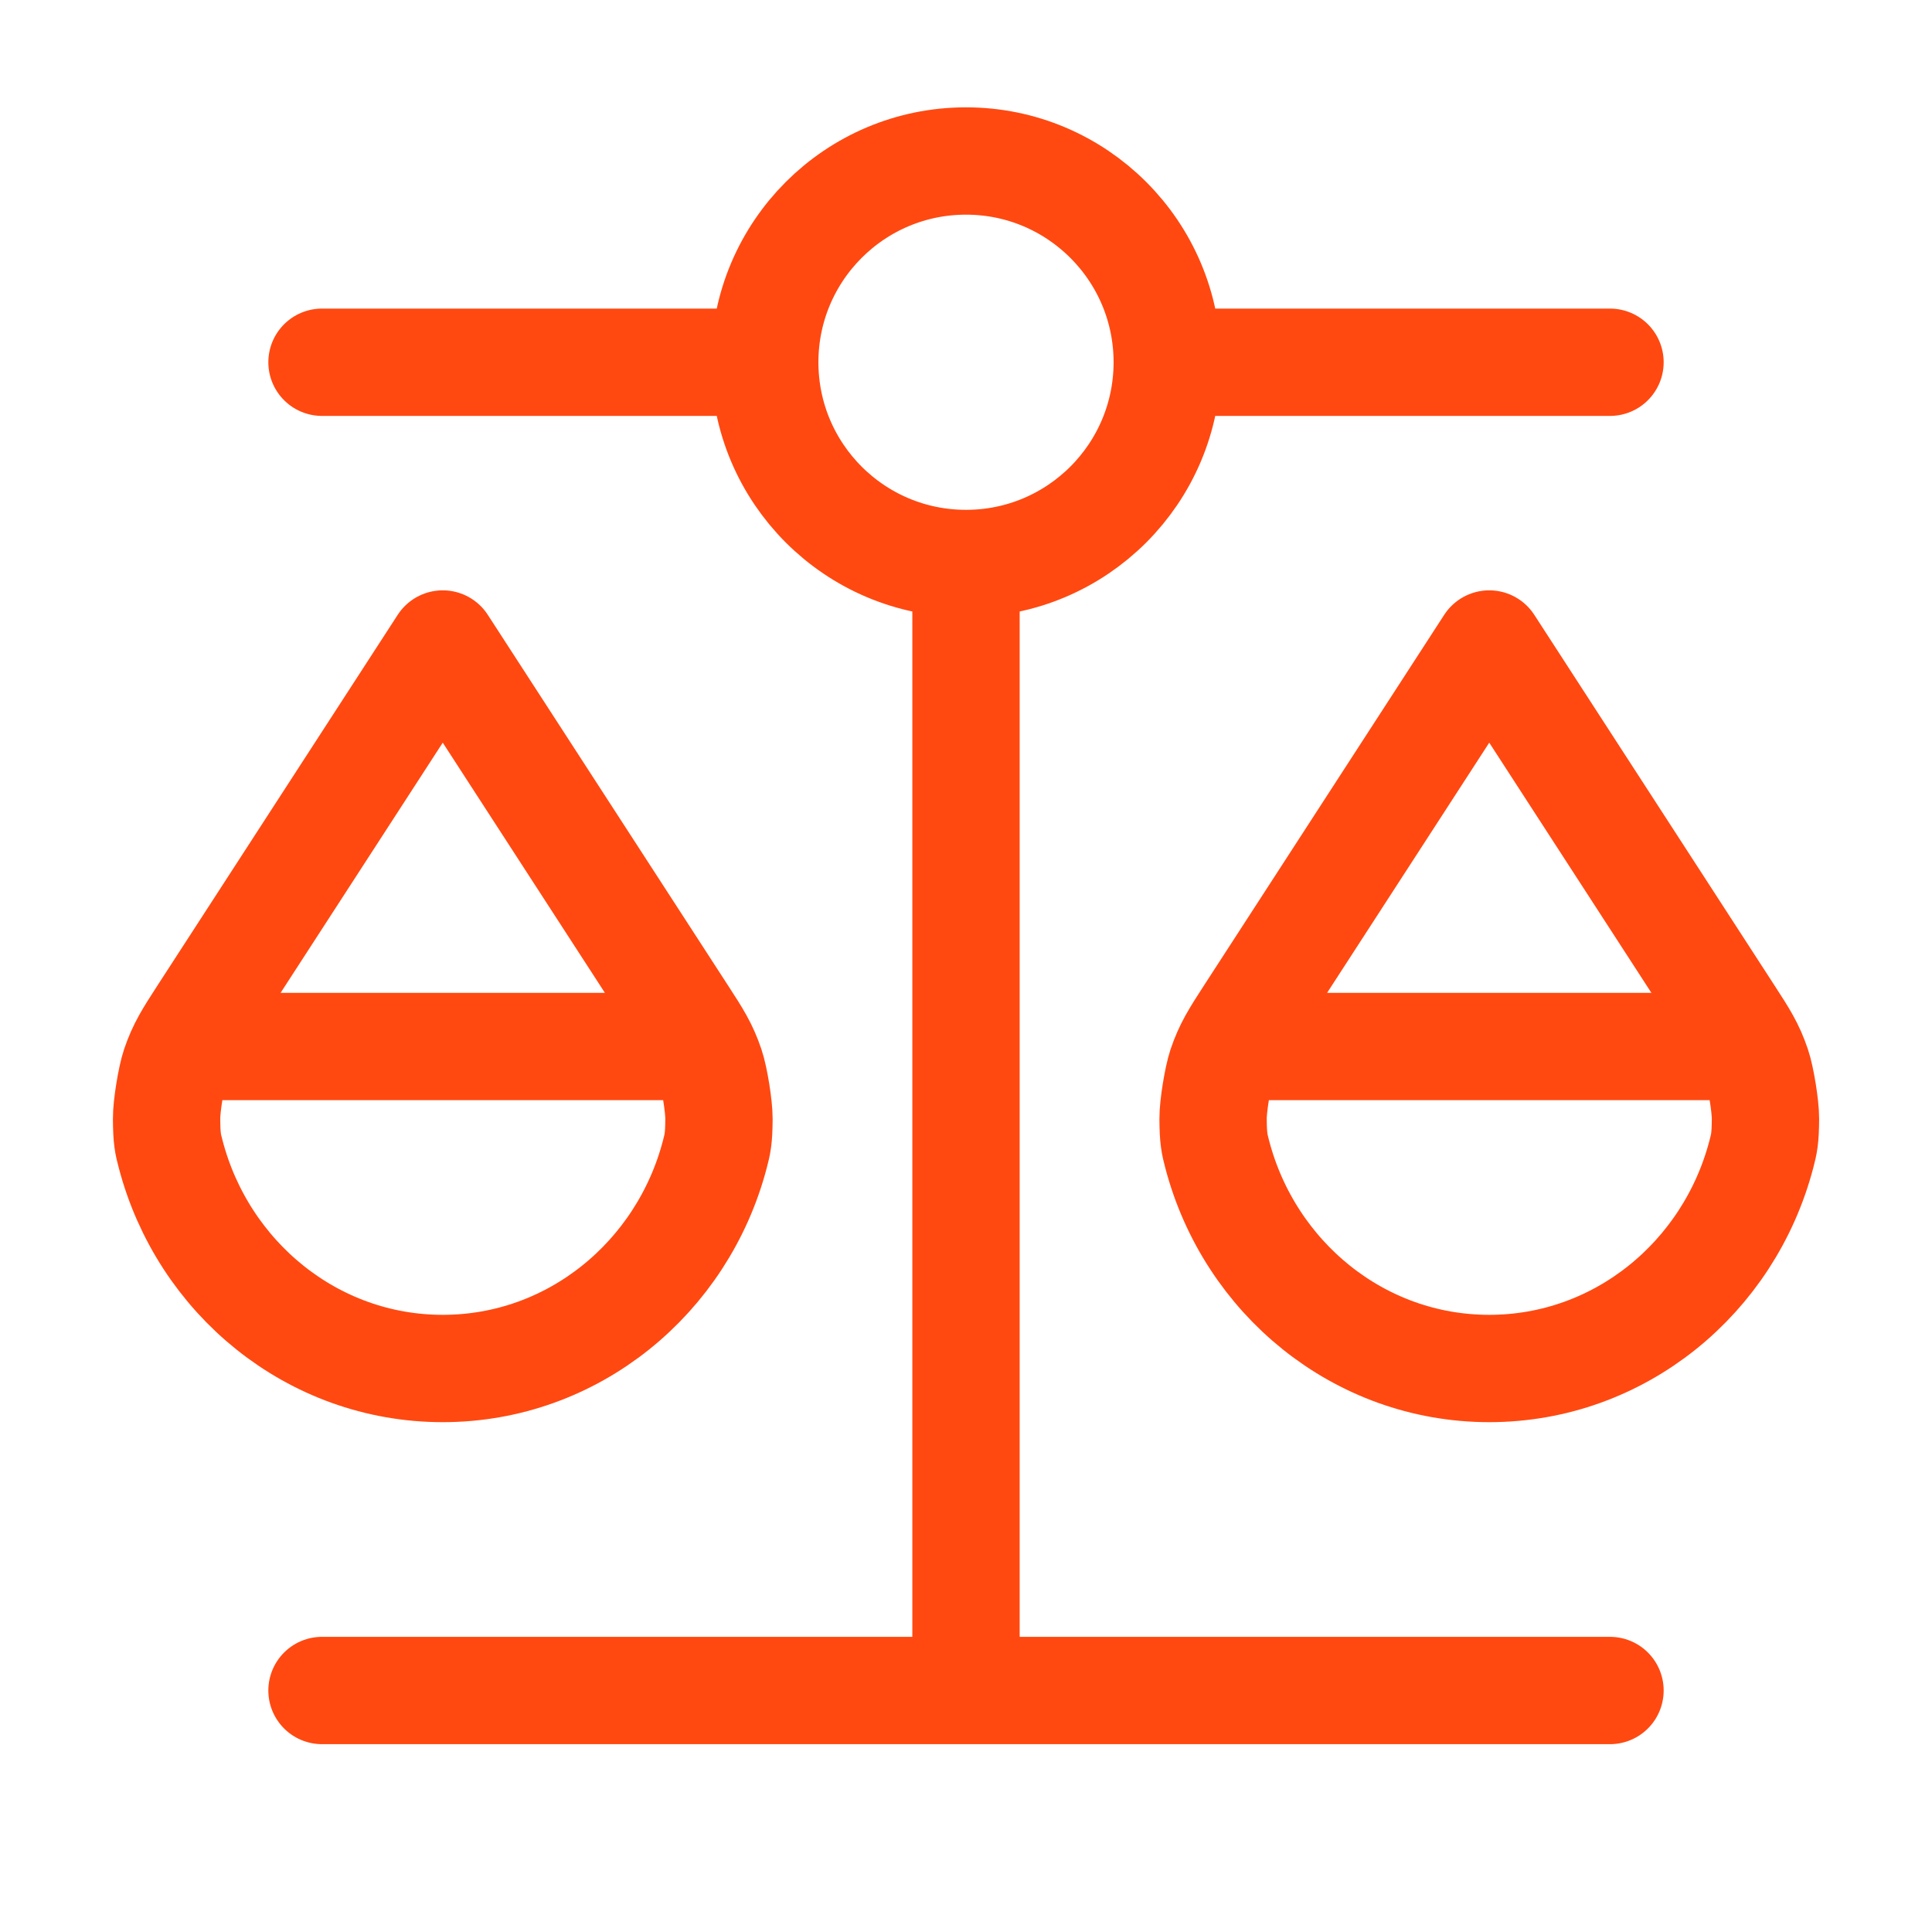 <svg width="36" height="36" viewBox="0 0 36 36" fill="none" xmlns="http://www.w3.org/2000/svg">
<path d="M3.75 19.5H12.75M23.25 19.5H32.25M18 10.5V31.5M18 10.5C20.071 10.5 21.75 8.821 21.75 6.75M18 10.5C15.929 10.5 14.25 8.821 14.25 6.75M6 31.5L30 31.5M6 6.75L14.25 6.75M14.25 6.75C14.25 4.679 15.929 3 18 3C20.071 3 21.75 4.679 21.75 6.75M21.75 6.75L30 6.75M13.321 21.505C12.72 23.806 10.677 25.5 8.25 25.5C5.823 25.5 3.781 23.806 3.18 21.505C3.13 21.317 3.106 21.223 3.104 20.847C3.102 20.616 3.188 20.085 3.261 19.867C3.382 19.512 3.512 19.311 3.772 18.909L8.25 12L12.728 18.909C12.989 19.311 13.119 19.512 13.239 19.867C13.313 20.085 13.398 20.616 13.397 20.847C13.395 21.223 13.37 21.317 13.321 21.505ZM32.821 21.505C32.22 23.806 30.177 25.5 27.75 25.5C25.323 25.5 23.281 23.806 22.68 21.505C22.631 21.317 22.606 21.223 22.604 20.847C22.602 20.616 22.688 20.085 22.761 19.867C22.882 19.512 23.012 19.311 23.272 18.909L27.75 12L32.228 18.909C32.489 19.311 32.619 19.512 32.739 19.867C32.813 20.085 32.898 20.616 32.897 20.847C32.895 21.223 32.87 21.317 32.821 21.505Z" stroke="#FF4911" stroke-width="2" stroke-linecap="round" stroke-linejoin="round"/>
</svg>
